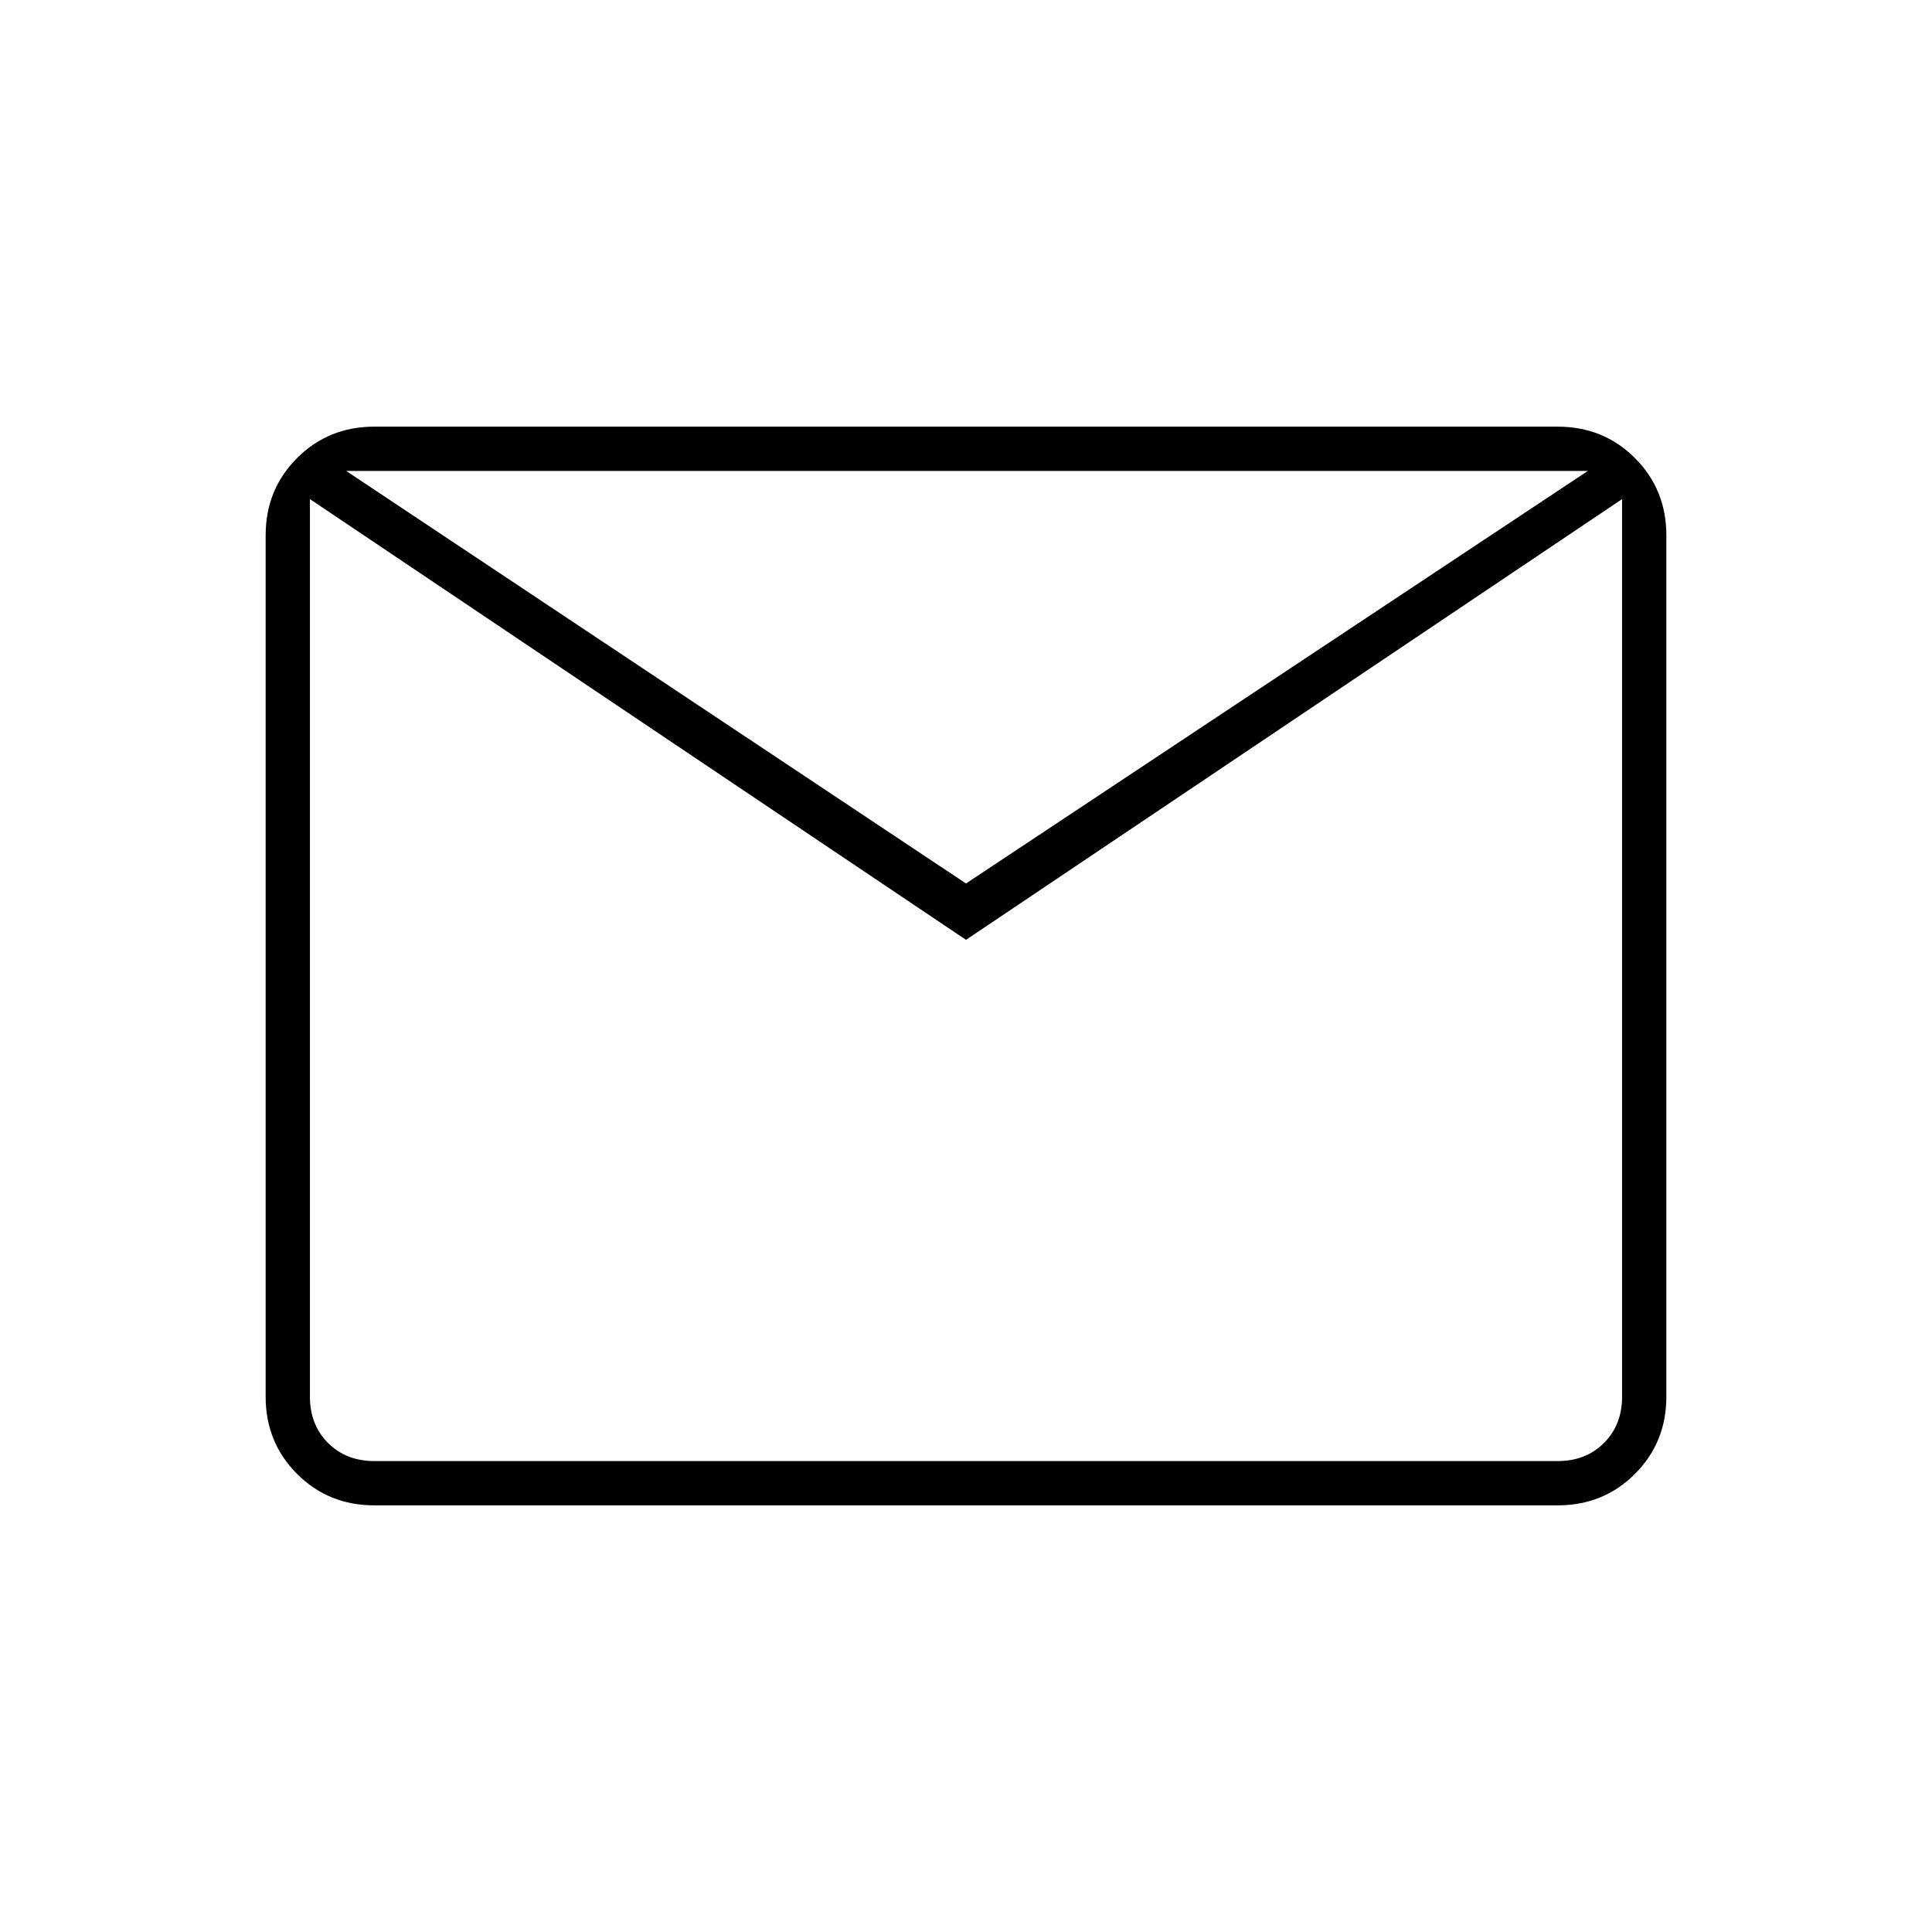 <?xml version="1.0" encoding="UTF-8"?> <svg xmlns="http://www.w3.org/2000/svg" height="48" viewBox="0 96 960 960" width="48"> <path d="M186 844q-22.775 0-38.387-15.612Q132 812.775 132 790V362q0-22.775 15.613-38.388Q163.225 308 186 308h588q22.775 0 38.388 15.612Q828 339.225 828 362v428q0 22.775-15.612 38.388Q796.775 844 774 844H186Zm294-281L154 344v446q0 14 9 23t23 9h588q14 0 23-9t9-23V344L480 563Zm0-28 309-205H172l308 205ZM154 344v-14 460q0 14 9 23t23 9h-32V344Z"></path> </svg> 